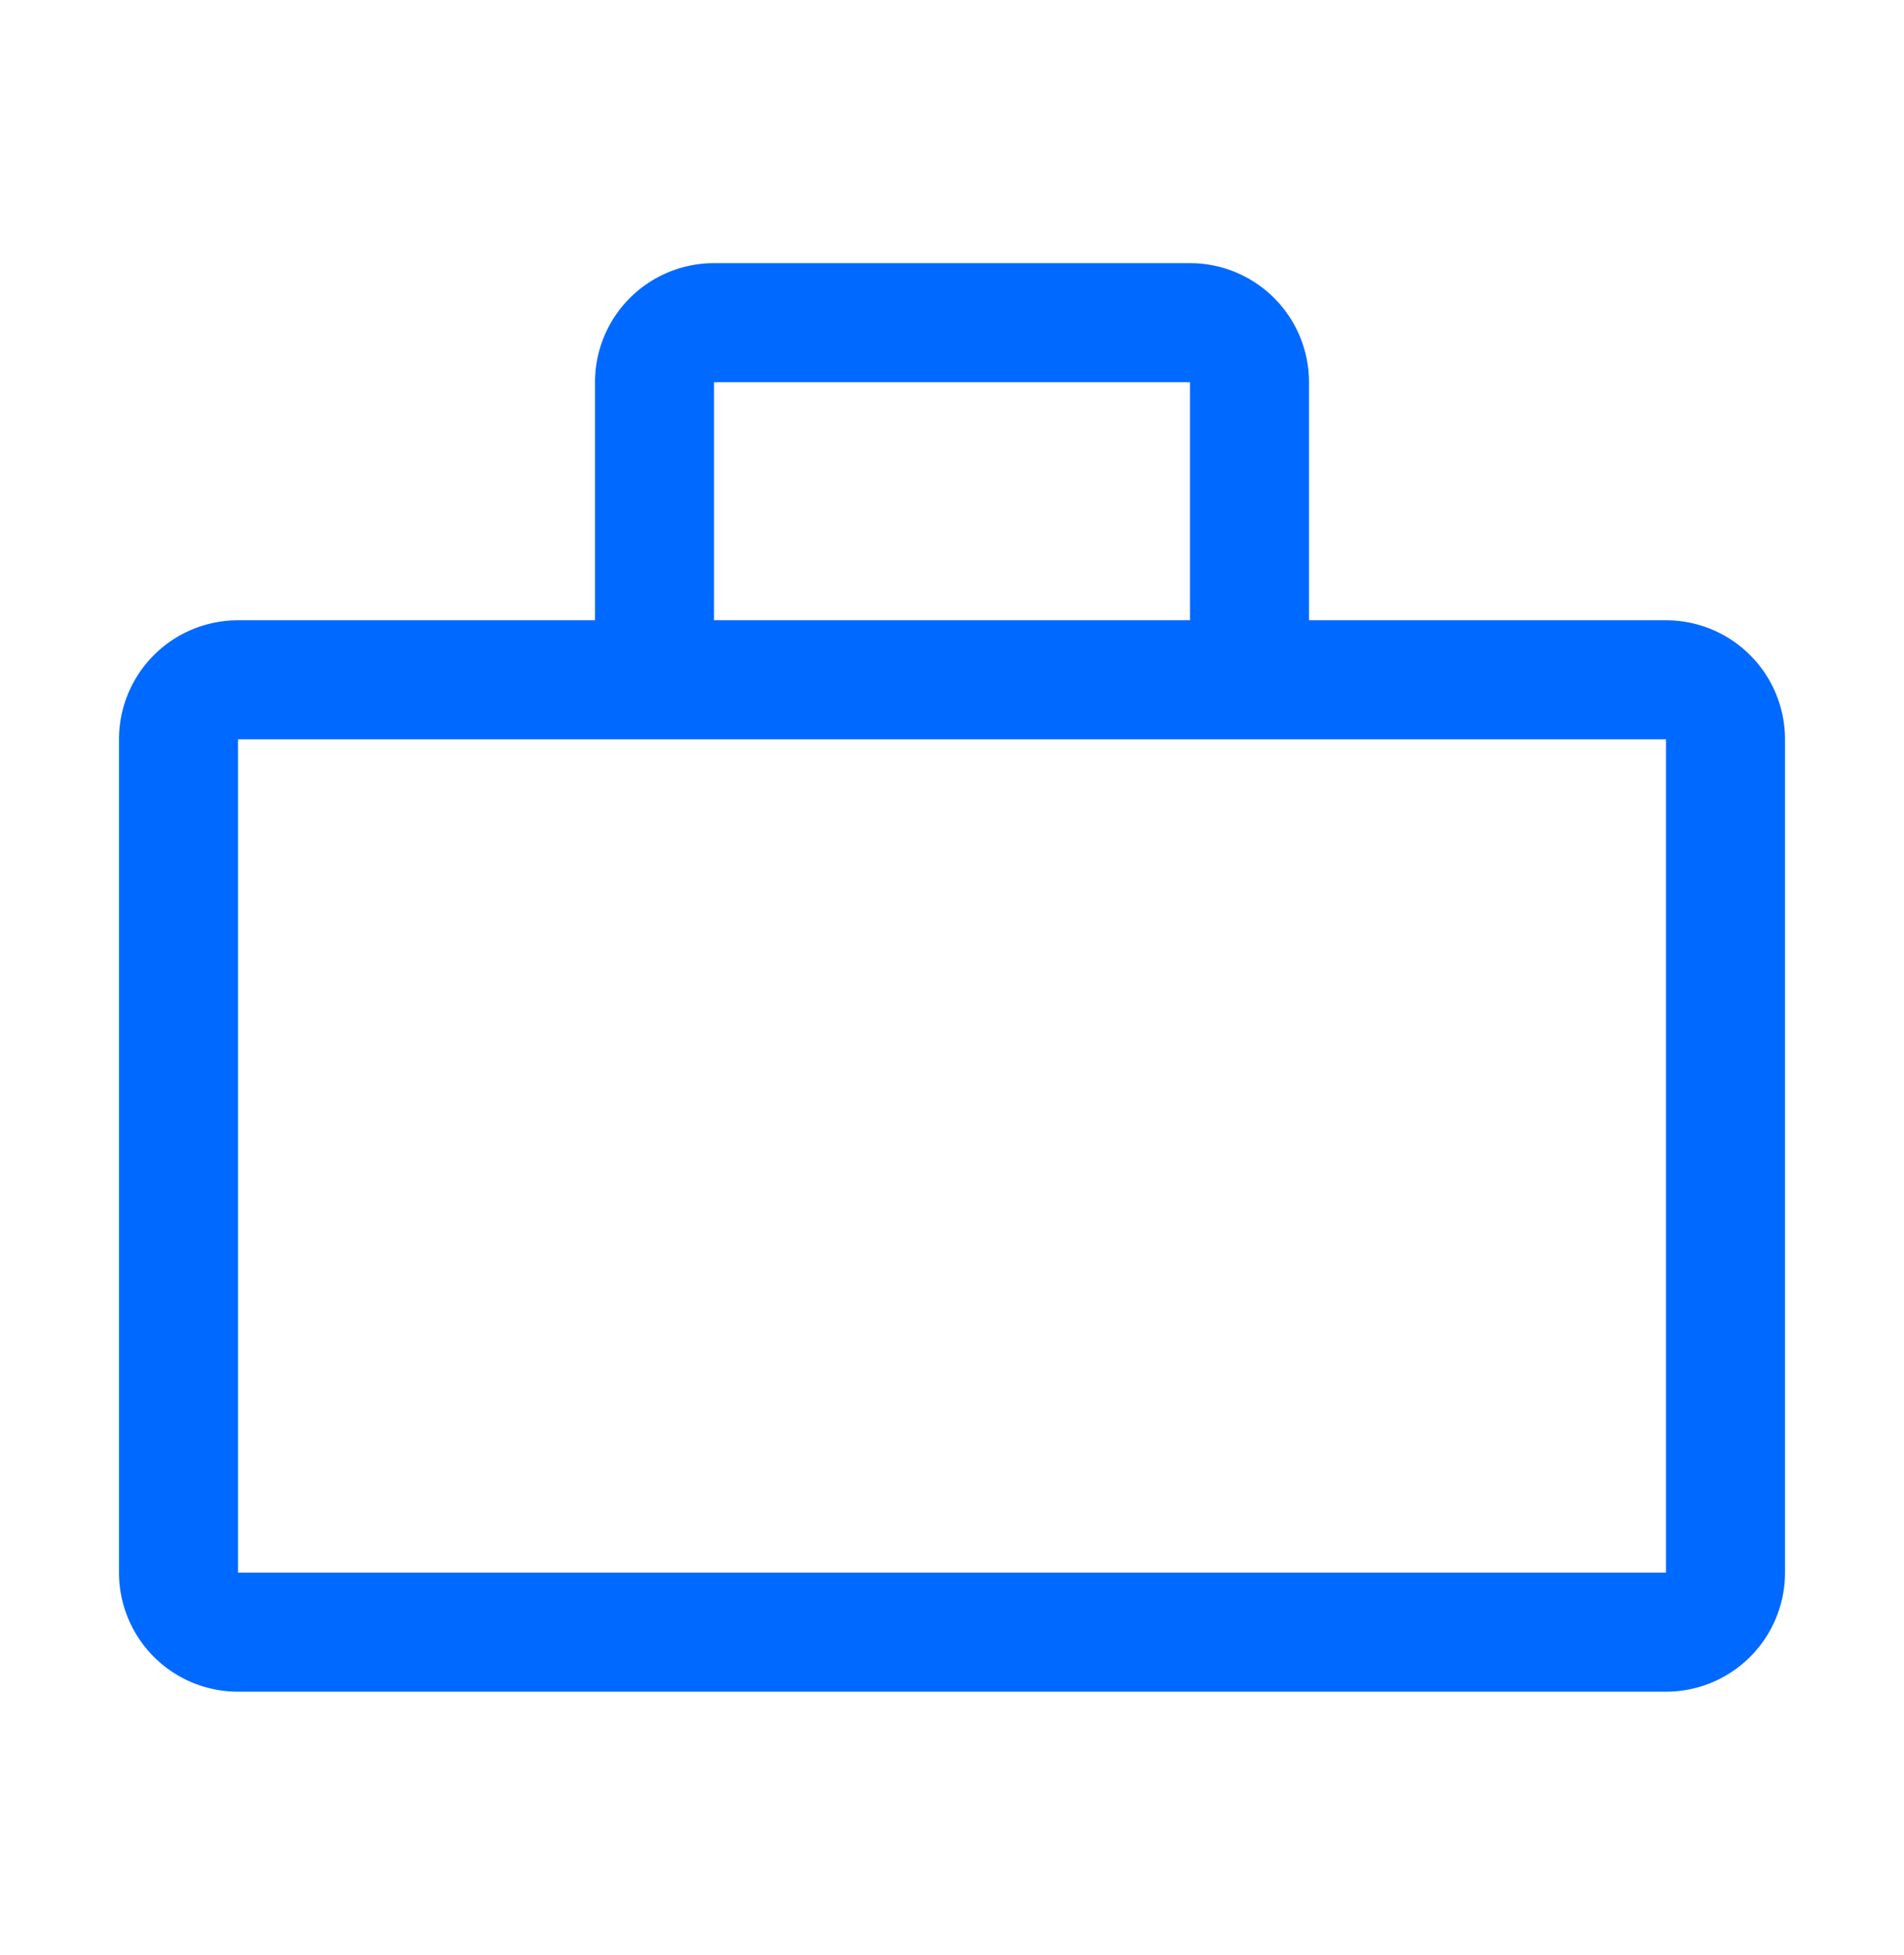 <svg xmlns="http://www.w3.org/2000/svg" width="38" height="39" fill="none"><g clip-path="url(#clip0_629_3607)"><path d="M33.25 12.375h-7.125v-4.75A2.375 2.375 0 0023.75 5.25h-9.5a2.375 2.375 0 00-2.375 2.375v4.75H4.75a2.375 2.375 0 00-2.375 2.375v16.625A2.375 2.375 0 004.75 33.75h28.5a2.375 2.375 0 002.375-2.375V14.75a2.375 2.375 0 00-2.375-2.375zm-19-4.75h9.5v4.75h-9.5v-4.75zm-9.5 23.75V14.75h28.5v16.625H4.75z" fill="#0069FF"></path></g><defs><clipPath id="clip0_629_3607"><path fill="#fff" transform="translate(0 .5)" d="M0 0h38v38H0z"></path></clipPath></defs></svg>